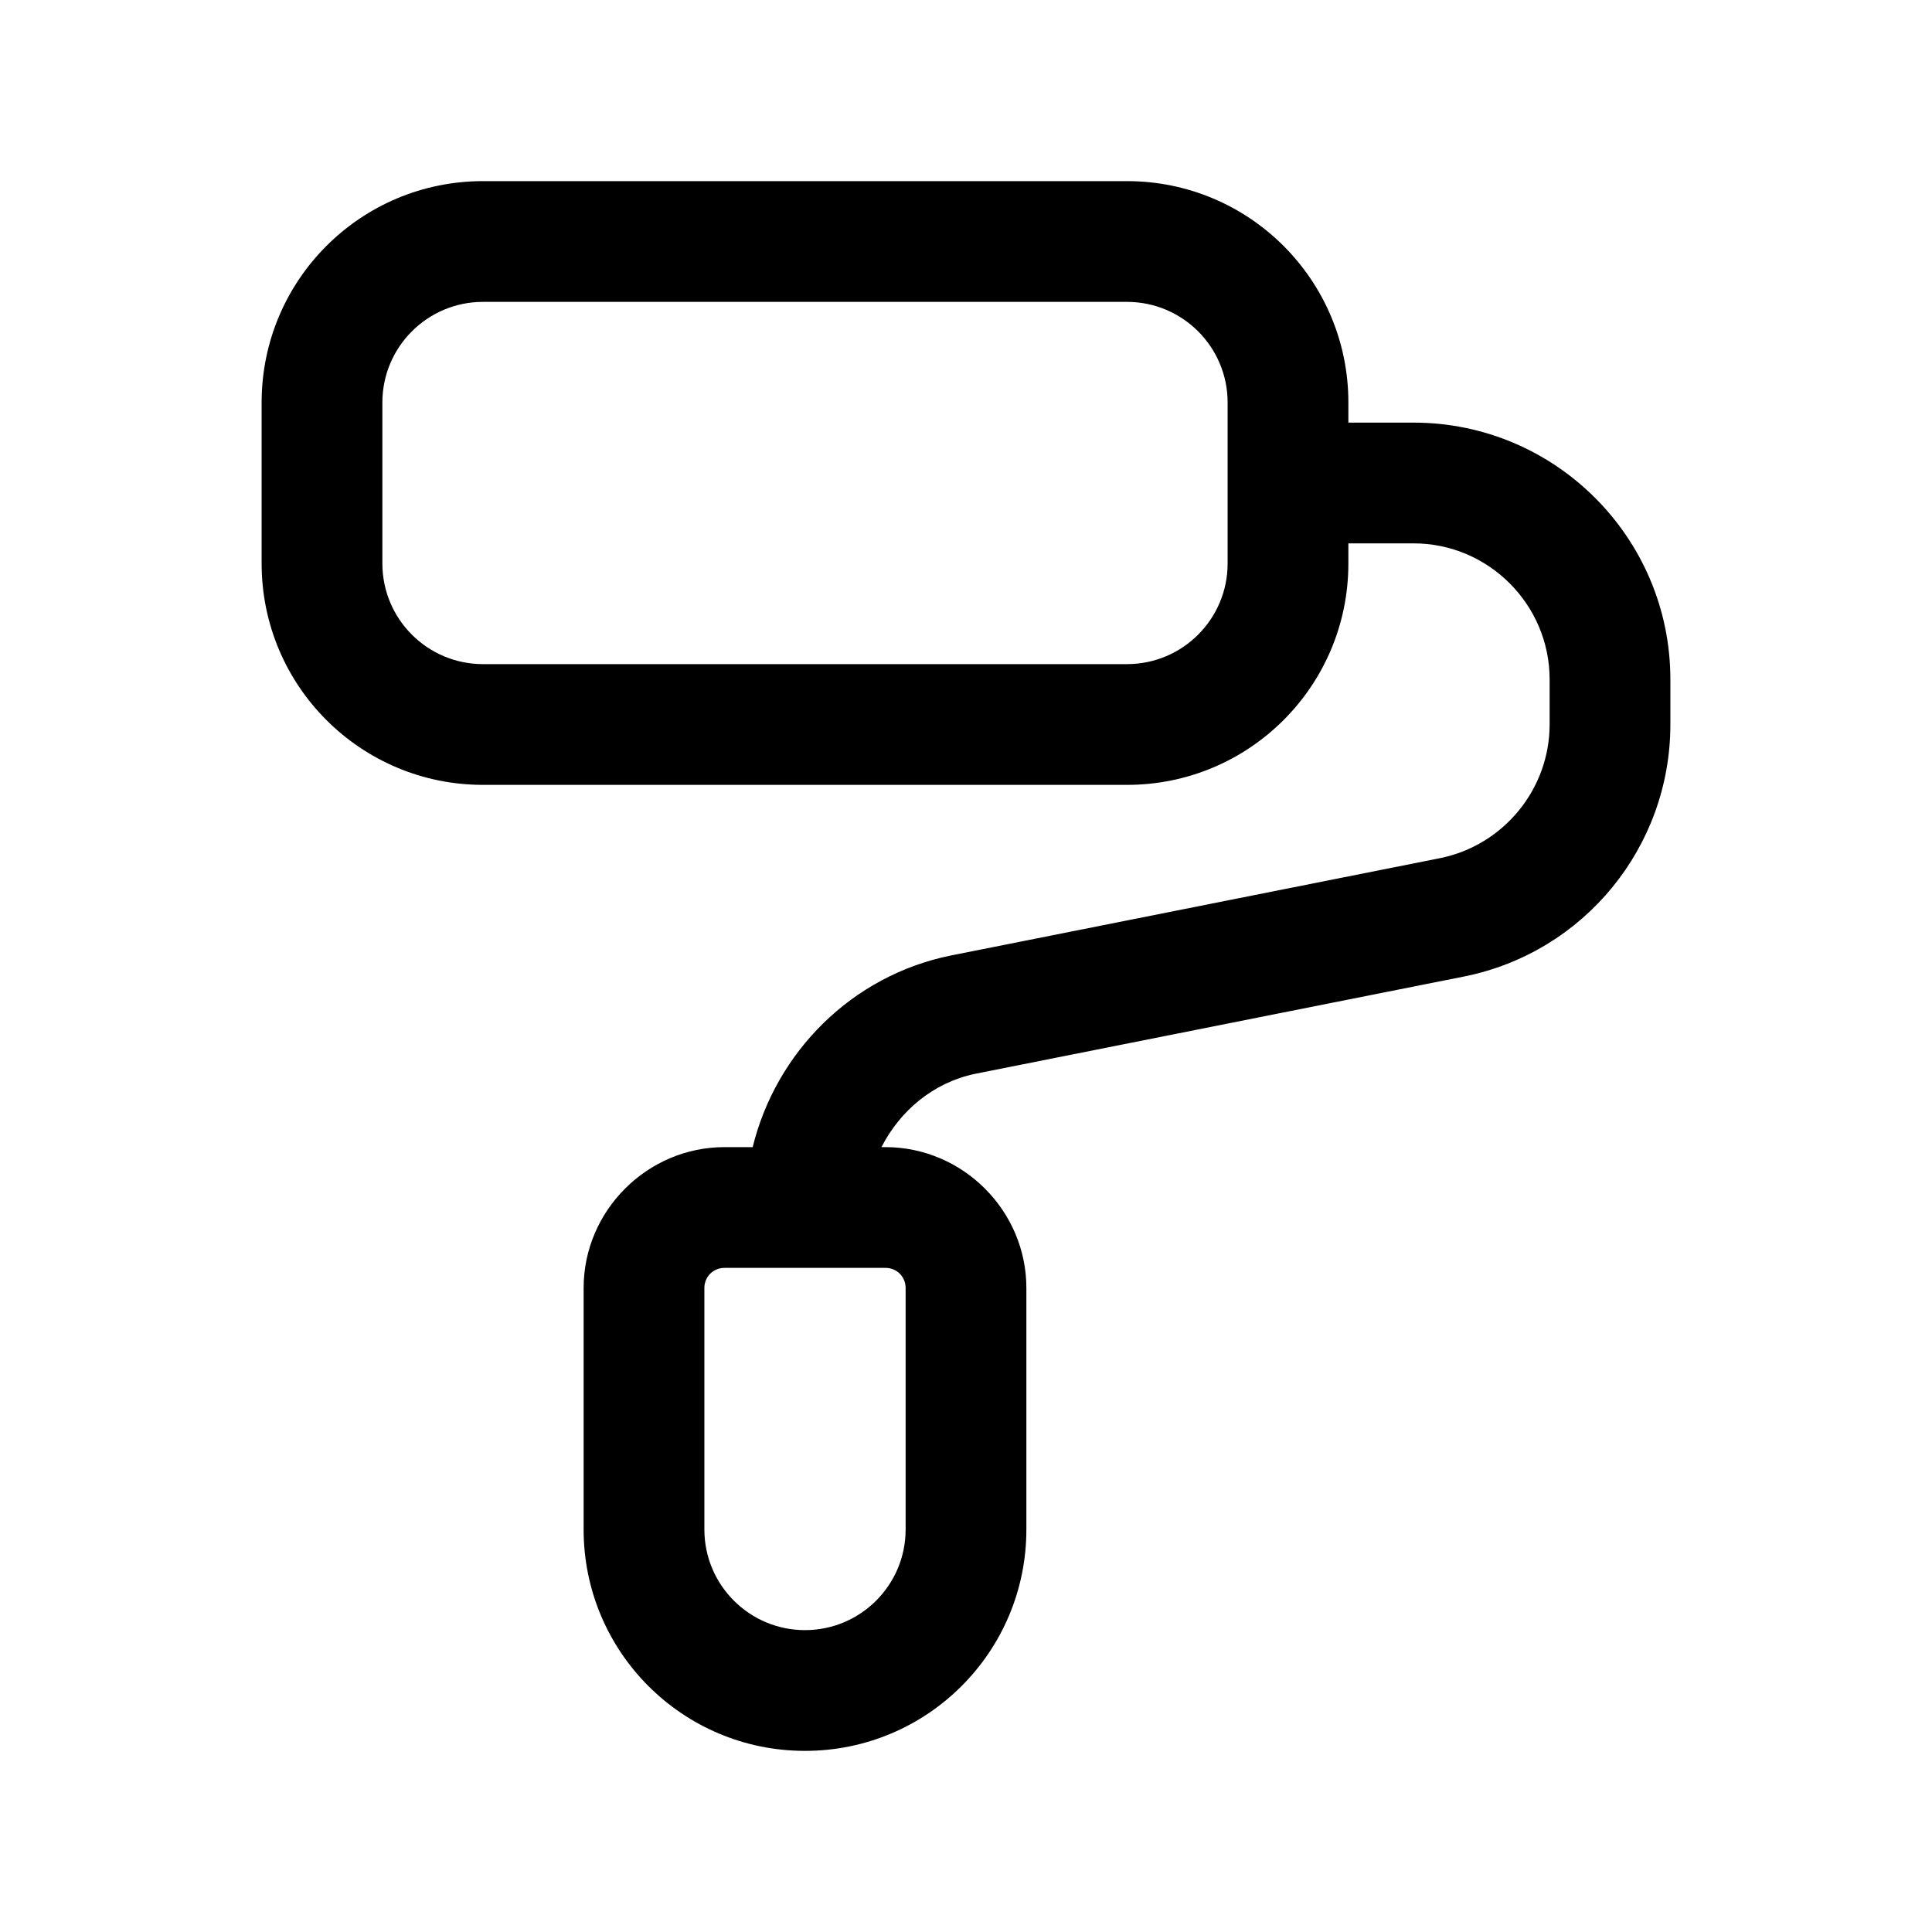 <?xml version="1.0" encoding="UTF-8"?>
<svg id="paint_roller" data-name="paint roller" xmlns="http://www.w3.org/2000/svg" viewBox="0 0 24 24">
  <defs>
    <style>
      .cls-1 {
        stroke-width: 0px;
      }
    </style>
  </defs>
  <path class="cls-1" d="m17.56,5.25h-.81v-.25c0-1.52-1.23-2.75-2.75-2.75H6c-1.52,0-2.75,1.23-2.75,2.75v2c0,1.52,1.23,2.75,2.75,2.75h8c1.52,0,2.75-1.23,2.75-2.75v-.25h.81c.93,0,1.69.76,1.69,1.69v.56c0,.8-.57,1.5-1.36,1.66l-6.08,1.21c-1.23.25-2.17,1.2-2.46,2.38h-.35c-.96,0-1.75.79-1.75,1.75v3c0,1.52,1.23,2.75,2.75,2.75s2.75-1.23,2.75-2.75v-3c0-.96-.79-1.75-1.75-1.75h-.05c.23-.45.64-.8,1.16-.91l6.08-1.21c1.49-.3,2.56-1.61,2.56-3.13v-.56c0-1.76-1.43-3.19-3.19-3.19Zm-2.31,1.75c0,.69-.56,1.25-1.25,1.25H6c-.69,0-1.25-.56-1.25-1.25v-2c0-.69.56-1.25,1.25-1.25h8c.69,0,1.25.56,1.25,1.25v2Zm-4,9v3c0,.69-.56,1.25-1.25,1.25s-1.25-.56-1.25-1.25v-3c0-.14.11-.25.25-.25h2c.14,0,.25.11.25.25Z"/>
</svg>